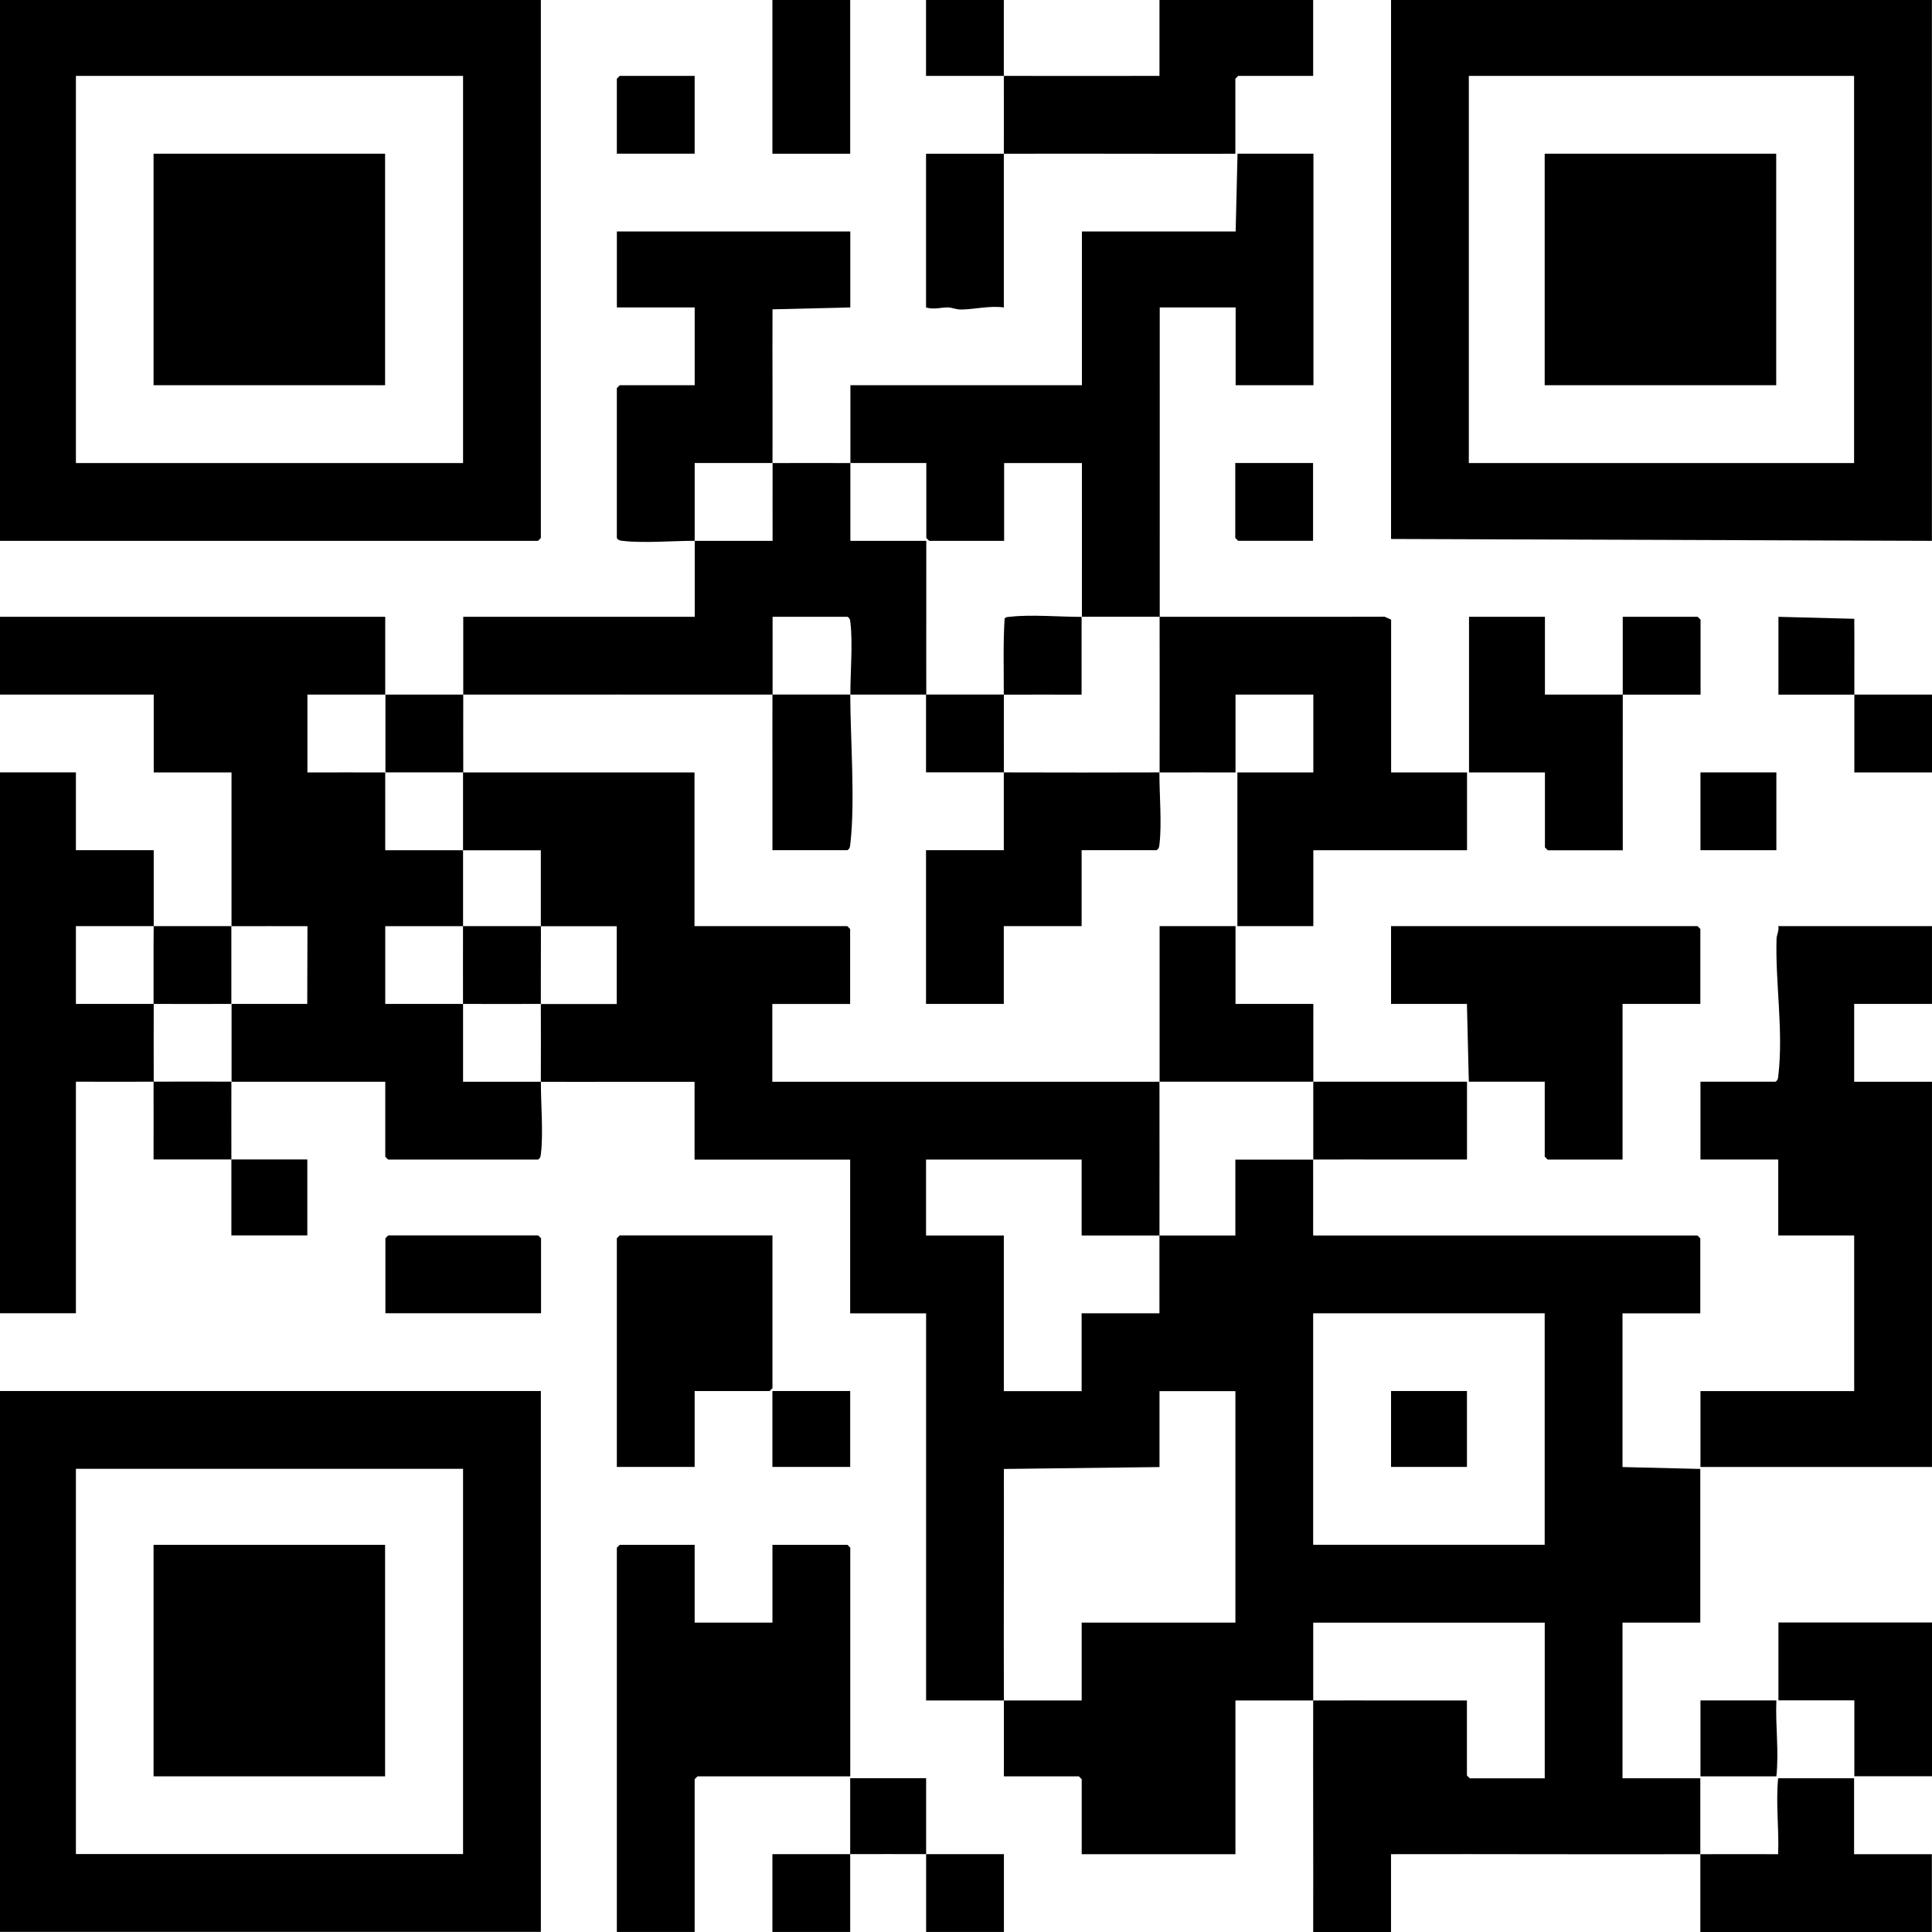 <?xml version="1.0" encoding="UTF-8"?>
<svg xmlns="http://www.w3.org/2000/svg" width="72" height="72" viewBox="0 0 72 72" fill="none">
  <g id="QR Code">
    <path id="Vector" d="M31.691 17.258V20.157H34.52C34.525 22.066 34.514 23.978 34.52 25.886C33.579 25.886 32.634 25.886 31.691 25.886C31.688 25.085 31.784 23.988 31.695 23.23C31.683 23.127 31.686 23.049 31.586 22.987H28.792C28.79 23.952 28.795 24.921 28.792 25.886C24.95 25.888 21.105 25.88 17.264 25.886C17.261 26.852 17.264 27.82 17.264 28.785C16.298 28.784 15.329 28.788 14.364 28.785C14.361 27.82 14.367 26.851 14.364 25.886C15.33 25.883 16.299 25.887 17.264 25.886C17.266 24.92 17.262 23.951 17.264 22.987H25.891C25.892 22.045 25.89 21.1 25.891 20.157C26.857 20.159 27.826 20.155 28.792 20.157C28.794 19.192 28.789 18.223 28.792 17.257C29.757 17.254 30.726 17.254 31.691 17.257V17.258Z" fill="black"></path>
    <path id="Vector_2" d="M25.888 20.155C25.088 20.153 23.987 20.247 23.232 20.159C23.129 20.147 23.051 20.15 22.988 20.049V14.462L23.095 14.356H25.889V11.457H22.989V8.627H31.688V11.457L28.789 11.528C28.783 13.436 28.795 15.348 28.789 17.255C27.823 17.258 26.855 17.253 25.889 17.255C25.889 18.221 25.891 19.19 25.889 20.156L25.888 20.155Z" fill="black"></path>
    <path id="Vector_3" d="M48.942 40.313C50.85 40.315 52.763 40.312 54.671 40.313V43.212C52.763 43.217 50.85 43.206 48.942 43.212C48.939 42.246 48.945 41.278 48.942 40.313Z" fill="black"></path>
    <path id="Vector_4" d="M8.628 34.514C8.626 32.606 8.629 30.694 8.628 28.786H5.729V25.886H0V22.987H14.356C14.358 23.953 14.354 24.921 14.356 25.886C13.391 25.889 12.422 25.884 11.456 25.886V28.786C12.422 28.788 13.391 28.783 14.356 28.786C14.359 29.751 14.354 30.72 14.356 31.686C15.322 31.687 16.291 31.683 17.257 31.686C17.257 32.627 17.257 33.573 17.257 34.515C16.291 34.513 15.322 34.517 14.357 34.515V37.414C15.323 37.416 16.292 37.412 17.257 37.414C17.26 38.38 17.255 39.349 17.257 40.315C18.223 40.317 19.191 40.312 20.157 40.315C20.154 41.117 20.25 42.213 20.161 42.97C20.149 43.074 20.152 43.152 20.052 43.214H14.465L14.358 43.108V40.314C12.45 40.313 10.538 40.316 8.63 40.314C8.63 39.348 8.63 38.379 8.63 37.414C9.596 37.412 10.484 37.416 11.45 37.414L11.458 34.516C10.517 34.516 9.571 34.513 8.63 34.516L8.628 34.514Z" fill="black"></path>
    <path id="Vector_5" d="M8.623 40.311C8.623 41.277 8.62 42.245 8.623 43.21C9.566 43.212 10.511 43.209 11.453 43.21V46.039H8.623C8.621 45.098 8.626 44.153 8.623 43.21C7.658 43.208 6.689 43.211 5.723 43.21C5.721 42.244 5.727 41.276 5.723 40.31C6.689 40.307 7.658 40.31 8.622 40.31L8.623 40.311Z" fill="black"></path>
    <path id="Vector_6" d="M40.308 22.987C40.305 23.953 40.31 24.921 40.308 25.887C39.343 25.889 38.374 25.883 37.408 25.887C37.411 24.944 37.38 23.995 37.439 23.054C37.49 22.982 37.577 22.994 37.653 22.985C38.404 22.894 39.511 22.991 40.308 22.989V22.987Z" fill="black"></path>
    <path id="Vector_7" d="M31.692 17.255V14.356H40.32V8.627H46.049L46.119 5.728H48.948V14.356H46.049V11.457H43.22C43.218 15.298 43.223 19.143 43.22 22.985C42.254 22.987 41.285 22.981 40.32 22.985C40.326 21.077 40.315 19.165 40.32 17.256H37.421V20.156H34.627L34.521 20.049V17.255C33.579 17.253 32.634 17.258 31.691 17.255H31.692Z" fill="black"></path>
    <path id="Vector_8" d="M43.215 22.987C46.009 22.982 48.805 22.993 51.599 22.983L51.843 23.092V28.786H54.672V31.685H48.944V34.514H46.114V28.786H48.944V25.886H46.044V28.786C45.103 28.788 44.157 28.783 43.215 28.786C43.222 26.854 43.214 24.918 43.215 22.986V22.987Z" fill="black"></path>
    <path id="Vector_9" d="M43.215 40.314C43.217 38.382 43.214 36.447 43.215 34.514H46.044V37.413H48.944C48.946 38.379 48.941 39.348 48.944 40.313C47.035 40.311 45.123 40.313 43.215 40.313V40.314Z" fill="black"></path>
    <path id="Vector_10" d="M20.155 37.413C19.19 37.416 18.22 37.416 17.255 37.413C17.252 36.448 17.255 35.479 17.255 34.514C18.199 34.516 20.155 34.514 20.155 34.514C20.155 34.514 20.159 34.569 20.159 34.758C20.159 35.514 20.153 36.617 20.155 37.413Z" fill="black"></path>
    <path id="Vector_11" d="M8.622 34.514C8.622 35.48 8.622 36.449 8.622 37.413C7.658 37.416 6.688 37.416 5.723 37.413C5.726 36.473 5.718 35.455 5.727 34.514C5.727 34.514 8.24 34.514 8.622 34.514Z" fill="black"></path>
    <path id="Vector_12" d="M31.686 25.883C31.692 27.527 31.873 29.884 31.69 31.439C31.678 31.542 31.681 31.62 31.581 31.683H28.787C28.792 29.751 28.781 27.815 28.787 25.883C29.753 25.883 30.721 25.883 31.686 25.883Z" fill="black"></path>
    <path id="Vector_13" d="M37.411 25.884C37.407 26.85 37.413 27.818 37.411 28.783C36.445 28.78 35.476 28.785 34.51 28.783C34.508 27.817 34.513 26.849 34.51 25.883C35.476 25.883 36.445 25.886 37.41 25.883L37.411 25.884Z" fill="black"></path>
    <path id="Vector_14" d="M5.729 40.313C4.763 40.316 3.794 40.312 2.829 40.313V48.941H0V28.785H2.829V31.684H5.729V34.514H2.829V37.413C3.795 37.415 4.764 37.41 5.729 37.413C5.726 38.378 5.726 39.348 5.729 40.312V40.313Z" fill="black"></path>
    <path id="Vector_15" d="M43.208 28.785C43.205 29.586 43.301 30.684 43.212 31.441C43.2 31.544 43.203 31.622 43.103 31.684H40.309V34.514H37.409V37.413H34.51V31.684H37.409C37.411 30.719 37.406 29.75 37.409 28.785C39.341 28.791 41.277 28.792 43.209 28.785H43.208Z" fill="black"></path>
    <path id="Vector_16" d="M17.254 28.786C20.129 28.79 23.007 28.783 25.882 28.786V34.514H31.575L31.682 34.621V37.415H28.782V40.314C33.59 40.316 38.402 40.312 43.21 40.314C43.208 42.222 43.216 44.135 43.21 46.043C42.244 46.044 41.275 46.043 40.31 46.043V43.214H34.511V46.043H37.41V51.843H40.309V48.943H43.209C43.211 47.977 43.206 47.008 43.209 46.044C44.15 46.043 45.096 46.044 46.038 46.044V43.215C47.004 43.213 47.973 43.218 48.937 43.215C48.94 44.156 48.935 45.101 48.937 46.044H63.259L63.365 46.15V48.944H60.466V54.673L63.365 54.743V60.471H60.466V66.271H63.366C63.366 67.213 63.364 68.158 63.366 69.1C64.332 69.097 65.301 69.102 66.266 69.1C66.304 68.145 66.174 67.217 66.266 66.271H69.096V69.1H71.995V72H63.367C63.366 71.034 63.369 70.065 63.367 69.1C59.525 69.112 55.681 69.091 51.839 69.1V72H48.939C48.946 69.125 48.931 66.246 48.939 63.372C50.848 63.366 52.76 63.377 54.668 63.372V66.166L54.774 66.272H57.568V60.472H48.94C48.938 61.438 48.943 62.407 48.94 63.372C47.974 63.375 47.006 63.37 46.041 63.372V69.1H40.312V66.306L40.206 66.2H37.412C37.41 65.258 37.415 64.313 37.412 63.371H40.311V60.471H46.04V51.843H43.211V54.673L37.412 54.744C37.418 57.619 37.402 60.497 37.412 63.372H34.513V48.944H31.683V43.215H25.884V40.316C23.976 40.311 22.064 40.322 20.155 40.316C20.159 39.351 20.159 38.382 20.155 37.417C21.097 37.414 22.042 37.419 22.984 37.417V34.517H20.155V31.688C19.189 31.686 18.221 31.691 17.256 31.688C17.256 30.722 17.256 29.754 17.256 28.789L17.254 28.786ZM57.566 48.942H48.938V57.57H57.566V48.942Z" fill="black"></path>
    <path id="Vector_17" d="M71.996 0V20.156L51.84 20.086V0H71.996ZM69.096 2.829H54.739V17.257H69.096V2.829Z" fill="black"></path>
    <path id="Vector_18" d="M20.156 51.839V71.995H0V51.839H20.156ZM17.257 54.738H2.829V69.095H17.257V54.738Z" fill="black"></path>
    <path id="Vector_19" d="M20.156 0V20.05L20.05 20.156H0V0H20.156ZM17.257 2.829H2.829V17.257H17.257V2.829Z" fill="black"></path>
    <path id="Vector_20" d="M71.999 34.515V37.414H69.1V40.314H71.999V54.67H63.371V51.841H69.1V46.041H66.27V43.212H63.371V40.313H66.165C66.266 40.251 66.263 40.172 66.274 40.069C66.468 38.425 66.156 36.607 66.207 34.981C66.211 34.84 66.308 34.675 66.272 34.514H72L71.999 34.515Z" fill="black"></path>
    <path id="Vector_21" d="M25.888 57.571V60.47H28.787V57.571H31.581L31.687 57.677V66.2H25.994L25.888 66.305V71.999H22.988V57.677L23.095 57.571H25.888Z" fill="black"></path>
    <path id="Vector_22" d="M63.367 37.413H60.468V43.213H57.675L57.568 43.107V40.313H54.739L54.668 37.413H51.84V34.514H63.262L63.367 34.62V37.413Z" fill="black"></path>
    <path id="Vector_23" d="M28.787 46.04V51.733L28.682 51.84H25.888V54.669H22.988V46.146L23.095 46.04H28.787Z" fill="black"></path>
    <path id="Vector_24" d="M37.409 2.829C36.443 2.826 35.475 2.831 34.51 2.829V0H37.41C37.412 0.941 37.406 1.887 37.41 2.829C39.342 2.835 41.277 2.824 43.21 2.829V0H48.938V2.829H46.144L46.038 2.935V5.73C43.163 5.736 40.284 5.721 37.41 5.73C37.409 7.638 37.41 9.55 37.41 11.458C36.884 11.383 36.316 11.53 35.819 11.535C35.635 11.537 35.483 11.462 35.324 11.457C35.094 11.45 34.794 11.55 34.511 11.457V5.729C35.477 5.727 36.445 5.731 37.41 5.729C37.41 4.763 37.413 3.794 37.41 2.829H37.409Z" fill="black"></path>
    <path id="Vector_25" d="M60.476 25.887C60.47 27.819 60.48 29.754 60.476 31.687H57.682L57.575 31.581V28.787H54.746V22.987H57.575V25.886H60.475C60.478 24.92 60.473 23.952 60.475 22.987H63.269L63.375 23.093V25.887H60.476Z" fill="black"></path>
    <path id="Vector_26" d="M72.006 60.466V66.196H69.106V63.367H66.277V60.466H72.006Z" fill="black"></path>
    <path id="Vector_27" d="M20.163 48.94H14.363V46.146L14.47 46.04H20.057L20.163 46.146V48.94Z" fill="black"></path>
    <path id="Vector_28" d="M31.684 0H28.785V5.729H31.684V0Z" fill="black"></path>
    <path id="Vector_29" d="M69.106 25.887C68.164 25.885 67.219 25.888 66.277 25.887V22.987L69.103 23.061C69.112 24.001 69.103 24.946 69.106 25.886C70.072 25.888 71.041 25.885 72.006 25.886V28.786H69.106C69.104 27.82 69.11 26.851 69.106 25.886V25.887Z" fill="black"></path>
    <path id="Vector_30" d="M31.684 69.098C31.686 68.157 31.684 67.211 31.684 66.269H34.514C34.515 67.21 34.512 68.156 34.514 69.098C35.48 69.101 36.448 69.096 37.413 69.098V71.998H34.514C34.513 71.032 34.516 70.063 34.514 69.098C33.572 69.095 32.627 69.095 31.684 69.098C31.683 70.064 31.686 71.033 31.684 71.998H28.785V69.098C29.751 69.096 30.72 69.101 31.684 69.098Z" fill="black"></path>
    <path id="Vector_31" d="M48.934 17.255V20.154H46.142L46.035 20.049V17.255H48.934Z" fill="black"></path>
    <path id="Vector_32" d="M25.888 2.829V5.728H22.988V2.935L23.095 2.829H25.888Z" fill="black"></path>
    <path id="Vector_33" d="M31.684 51.839H28.785V54.668H31.684V51.839Z" fill="black"></path>
    <path id="Vector_34" d="M66.2 28.785H63.371V31.684H66.2V28.785Z" fill="black"></path>
    <path id="Vector_35" d="M66.2 63.37C66.161 64.324 66.301 65.252 66.2 66.199H63.371V63.37H66.2Z" fill="black"></path>
    <path id="Vector_36" d="M54.669 51.839H51.84V54.668H54.669V51.839Z" fill="black"></path>
    <path id="Vector_37" d="M66.194 5.728H57.566V14.356H66.194V5.728Z" fill="black"></path>
    <path id="Vector_38" d="M14.351 57.571H5.723V66.199H14.351V57.571Z" fill="black"></path>
    <path id="Vector_39" d="M14.351 5.728H5.723V14.356H14.351V5.728Z" fill="black"></path>
  </g>
</svg>
